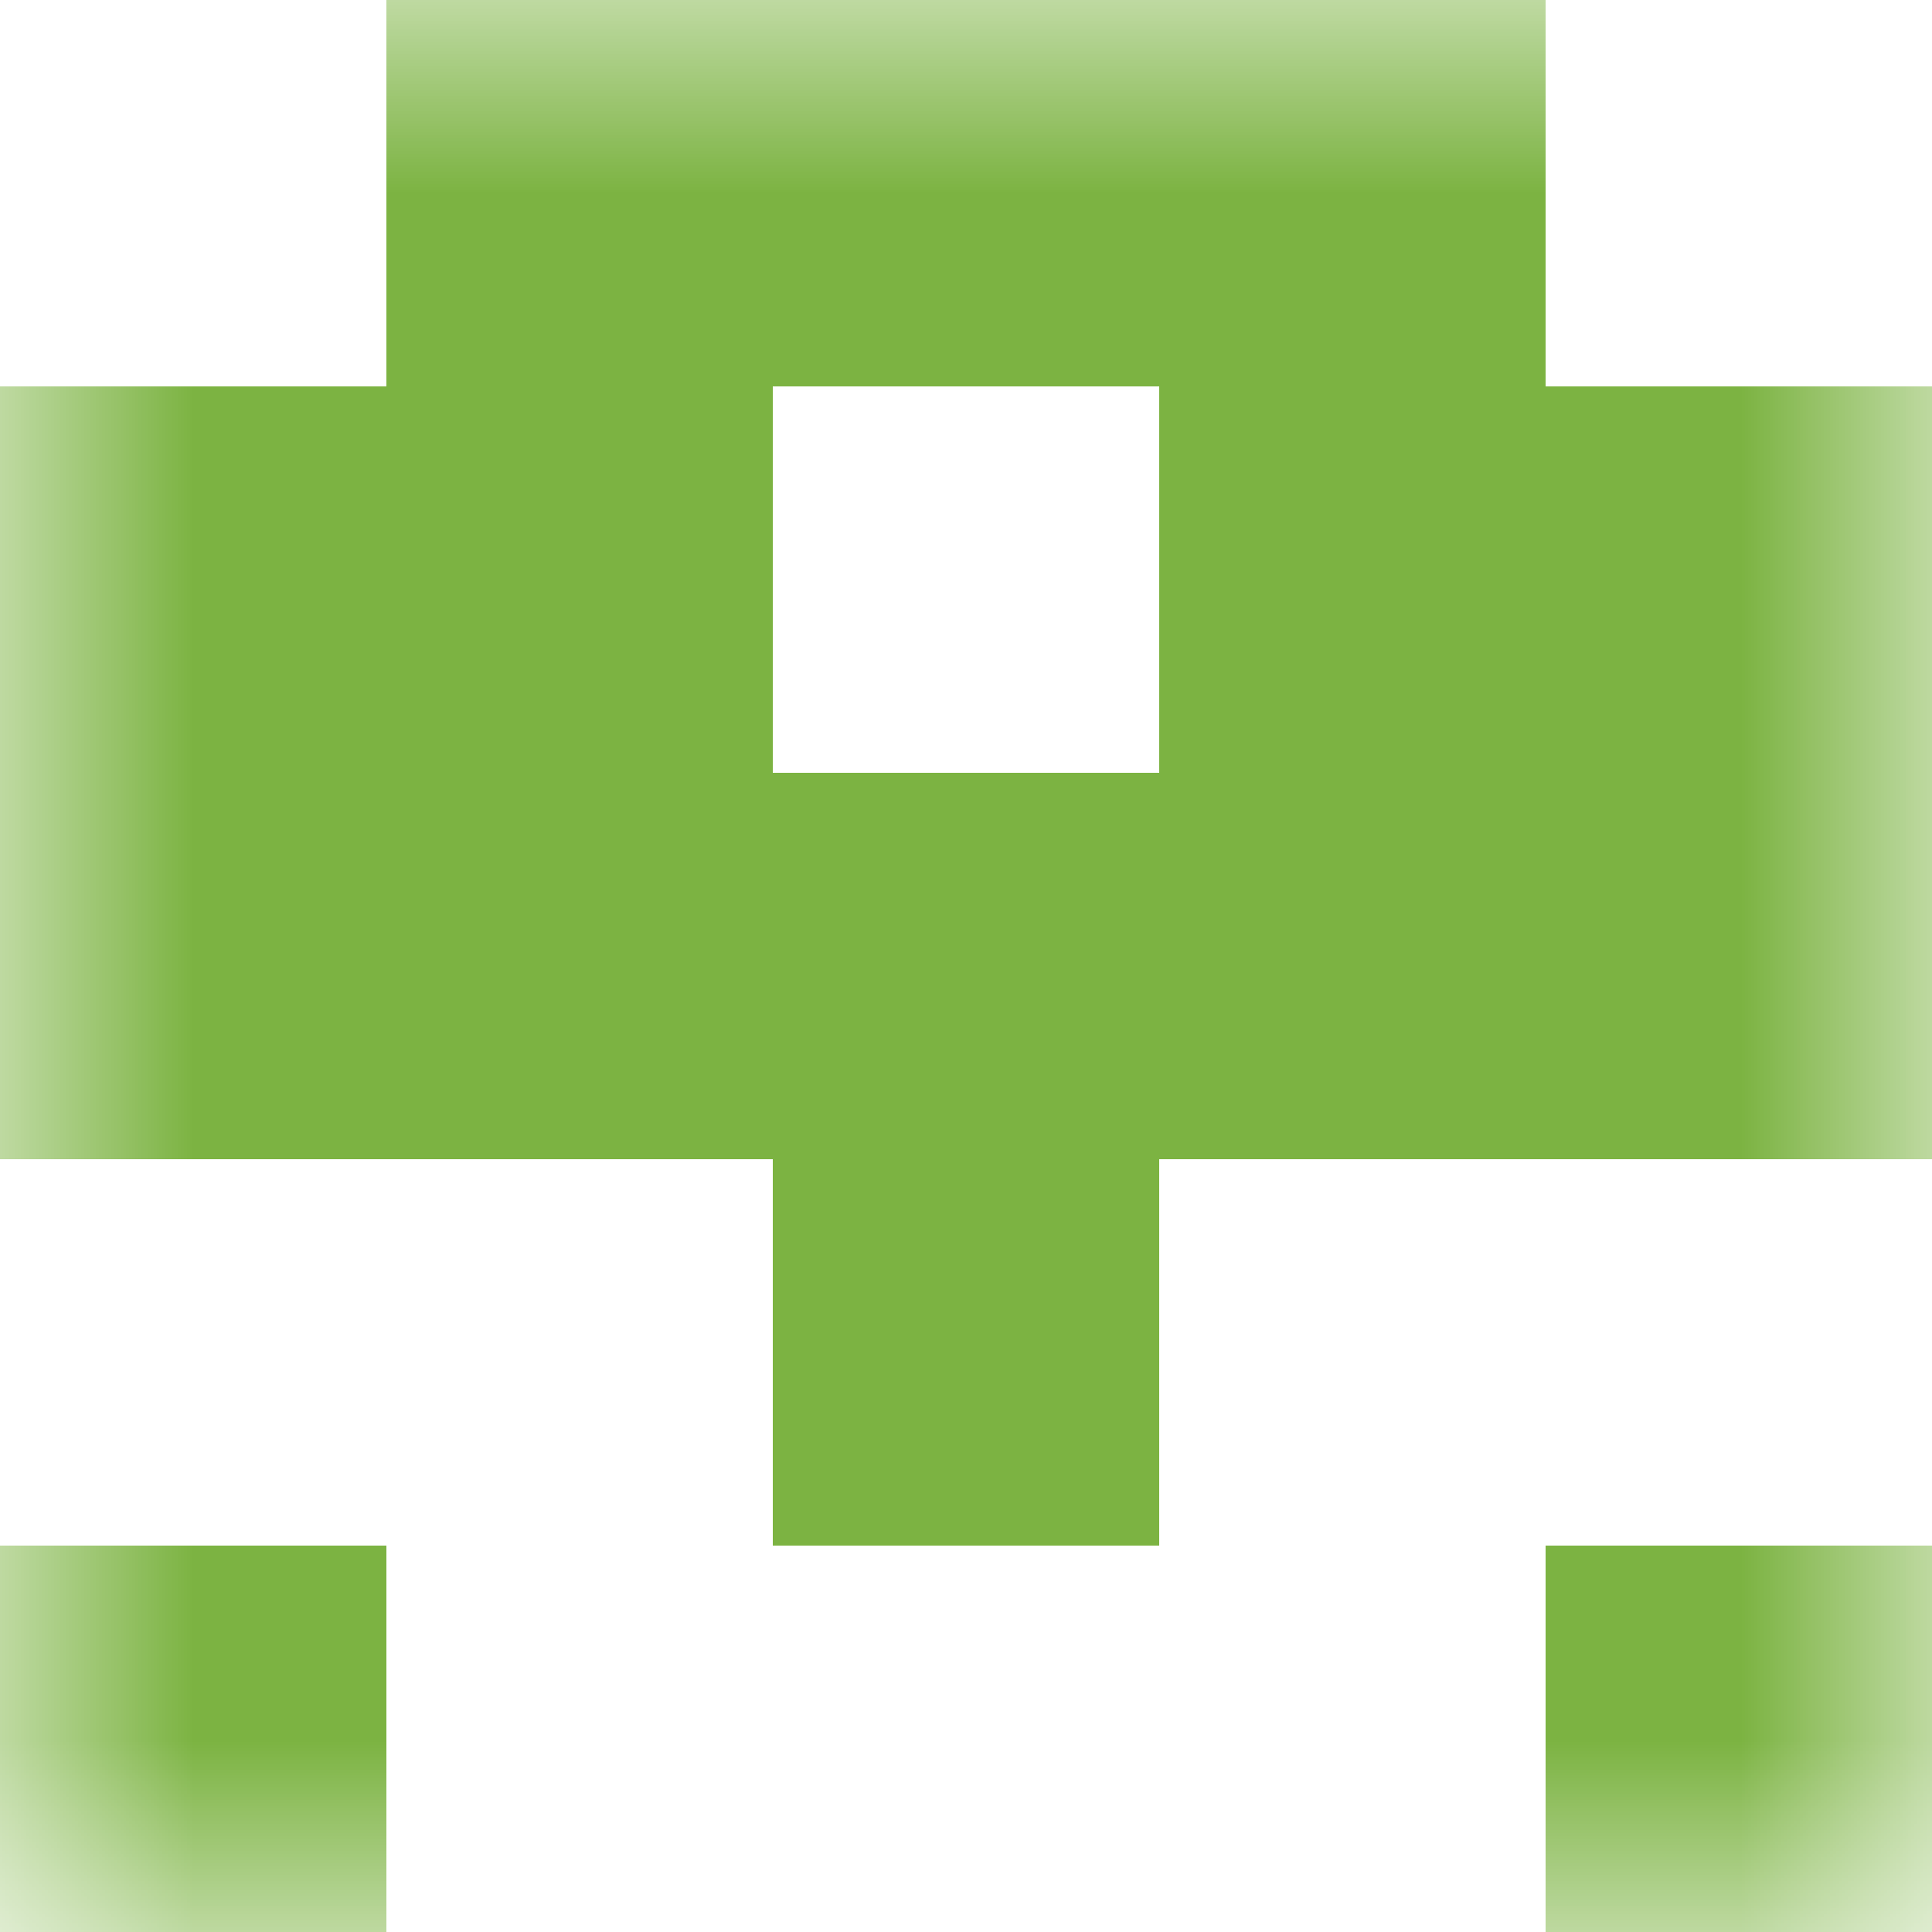 <svg xmlns="http://www.w3.org/2000/svg" viewBox="0 0 5 5" fill="none" shape-rendering="crispEdges"><mask id="viewboxMask"><rect width="5" height="5" rx="0" ry="0" x="0" y="0" fill="#fff" /></mask><g mask="url(#viewboxMask)"><path fill="#7cb342" d="M1 0h3v1H1z"/><path d="M2 1H0v1h2V1ZM5 1H3v1h2V1Z" fill="#7cb342"/><path fill="#7cb342" d="M0 2h5v1H0z"/><path fill="#7cb342" d="M2 3h1v1H2z"/><path d="M1 4H0v1h1V4ZM5 4H4v1h1V4Z" fill="#7cb342"/></g></svg>